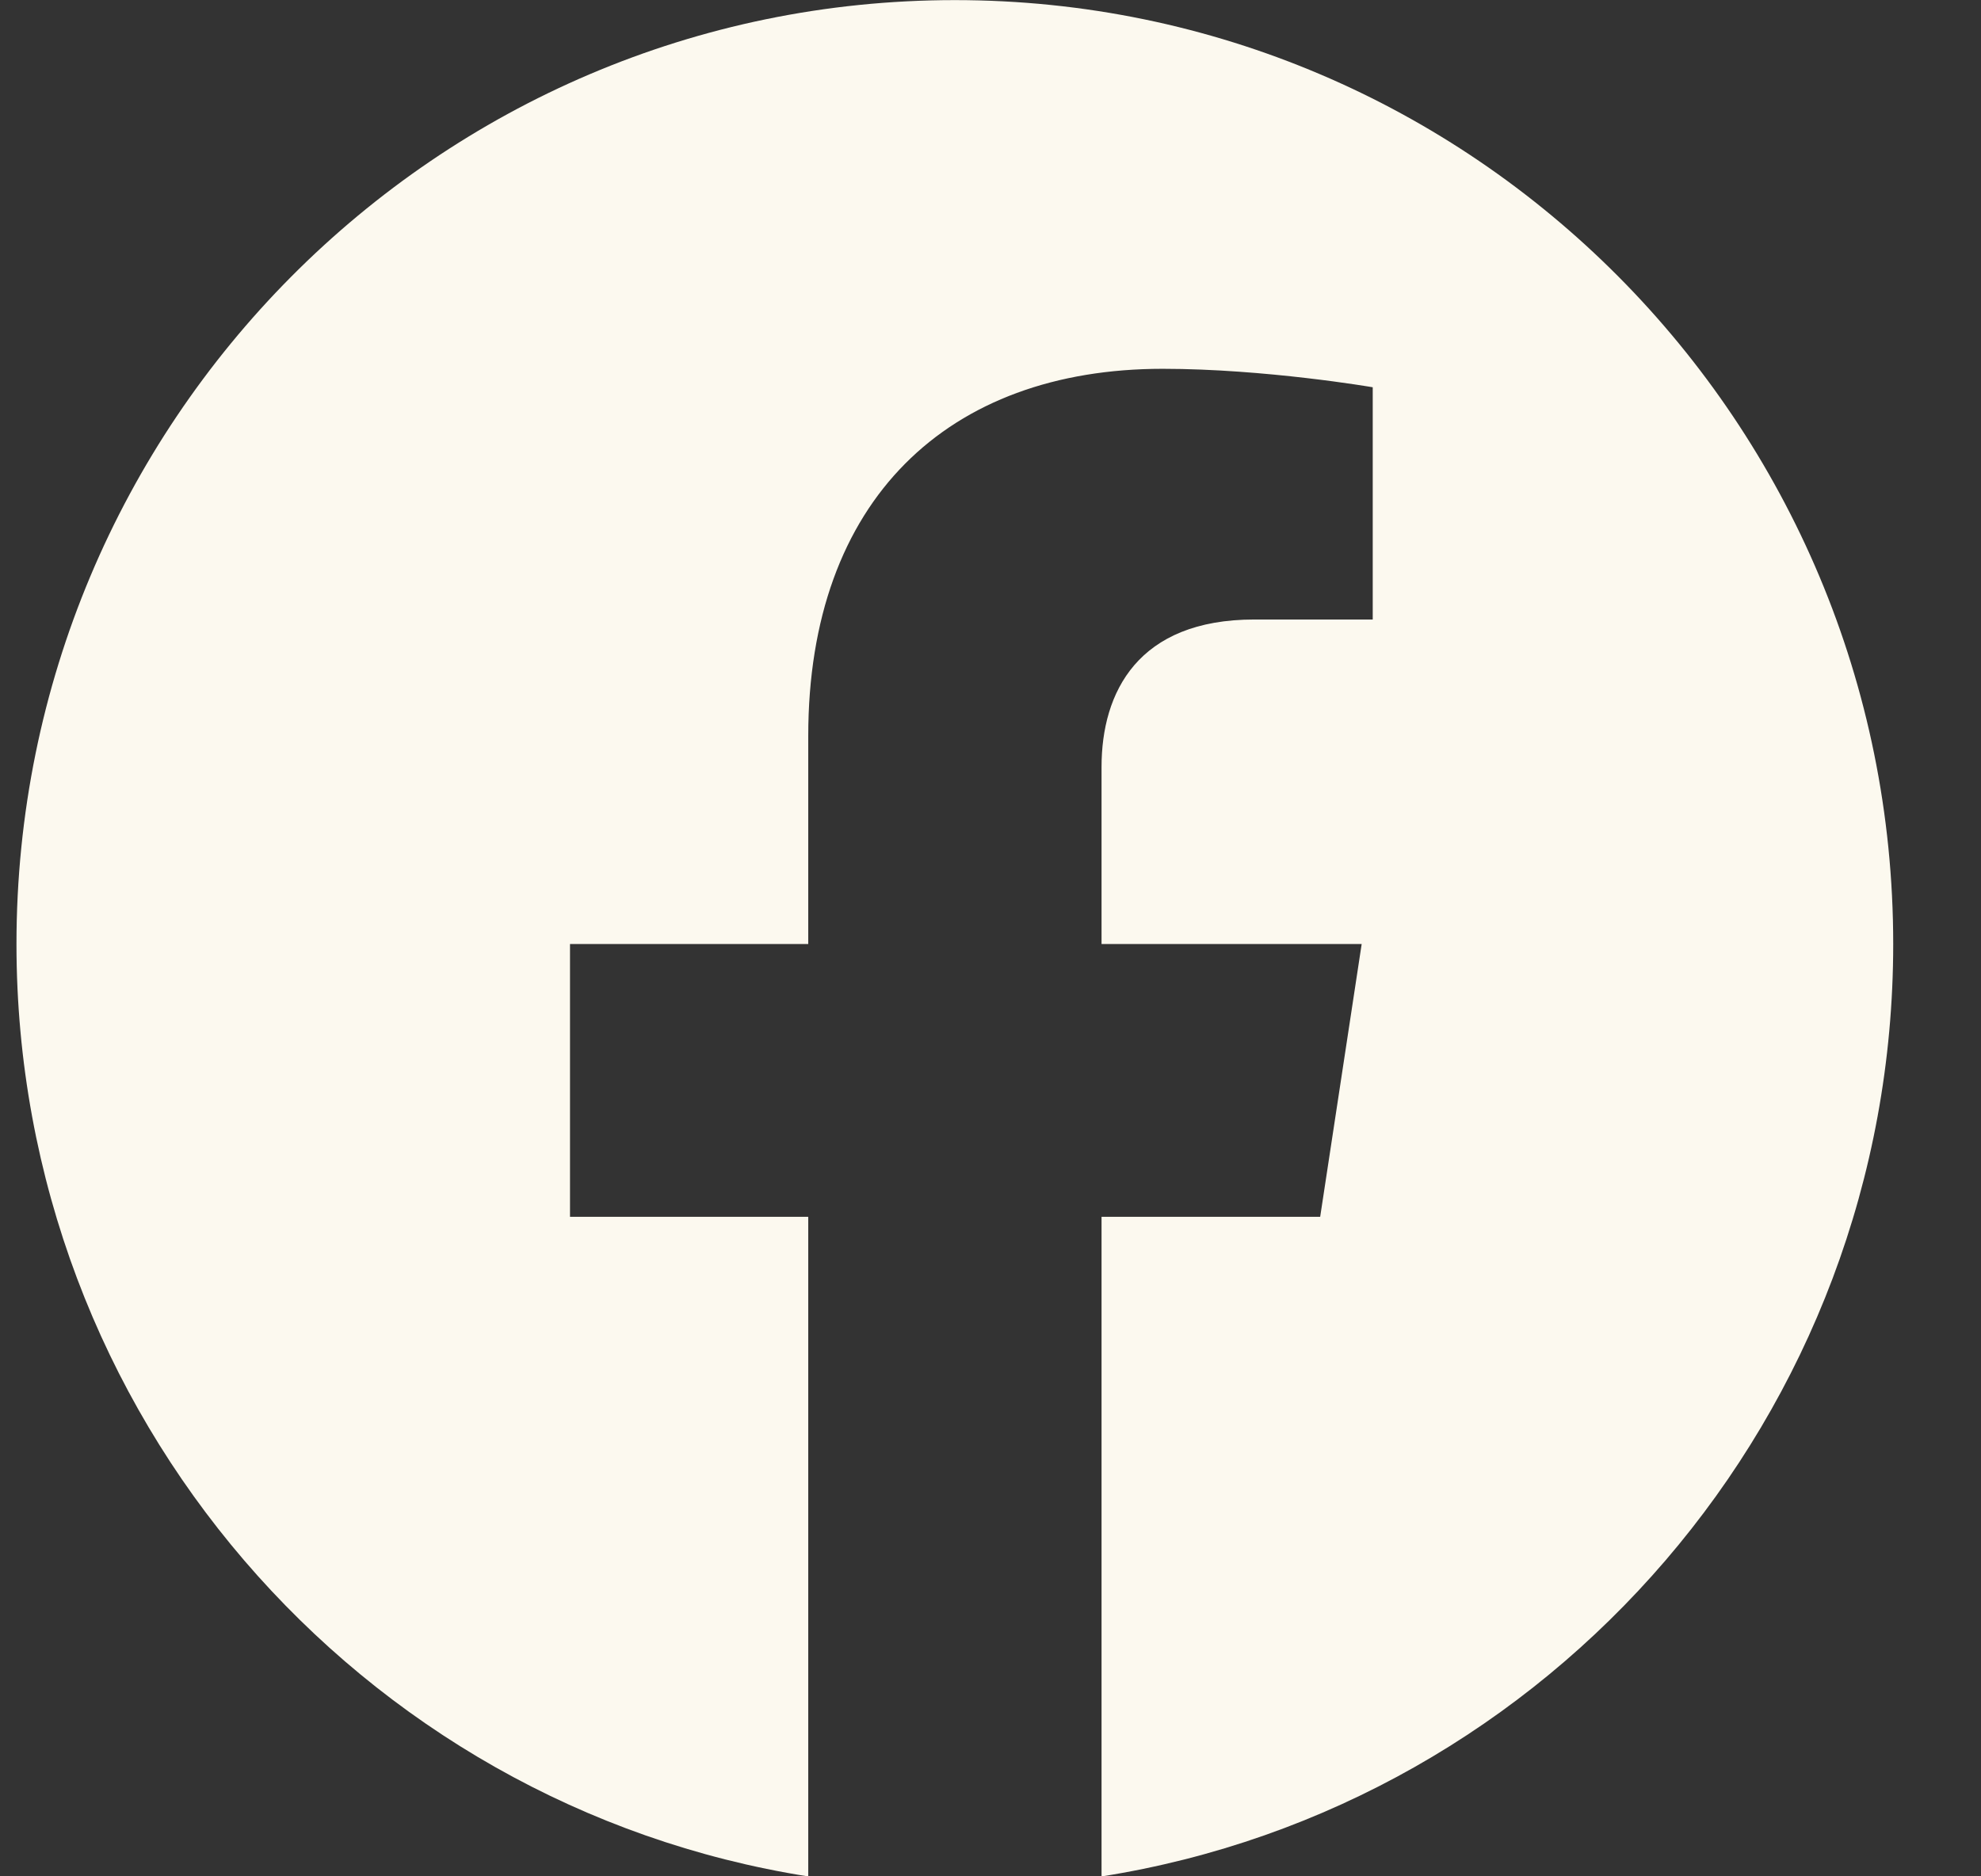 <svg
  width="19"
  height="18"
  viewBox="0 0 19 18"
  fill="none"
  xmlns="http://www.w3.org/2000/svg"
>
  <rect x="0" y="0" width="19" height="18" fill="#333333" stroke="none"/>
  <g clip-path="url(#clip0_380_2489)">
    <path
      d="M18.158 9.056C18.158 4.055 14.129 0.001 9.158 0.001C4.188 0.001 0.158 4.055 0.158 9.056C0.158 13.575 3.449 17.322 7.752 18.001L7.752 11.673L5.467 11.673L5.467 9.056L7.752 9.056L7.752 7.061C7.752 4.792 9.096 3.538 11.151 3.538C12.136 3.538 13.166 3.715 13.166 3.715L13.166 5.943L12.031 5.943C10.913 5.943 10.565 6.641 10.565 7.358L10.565 9.056L13.06 9.056L12.662 11.673L10.565 11.673L10.565 18.001C14.867 17.322 18.158 13.575 18.158 9.056Z"
      fill="#FCF9EF"
    />
  </g>
  <defs>
    <clipPath id="clip0_380_2489">
      <rect
        width="18"
        height="18"
        fill="white"
        transform="translate(0.158)"
      />
    </clipPath>
  </defs>
</svg>
